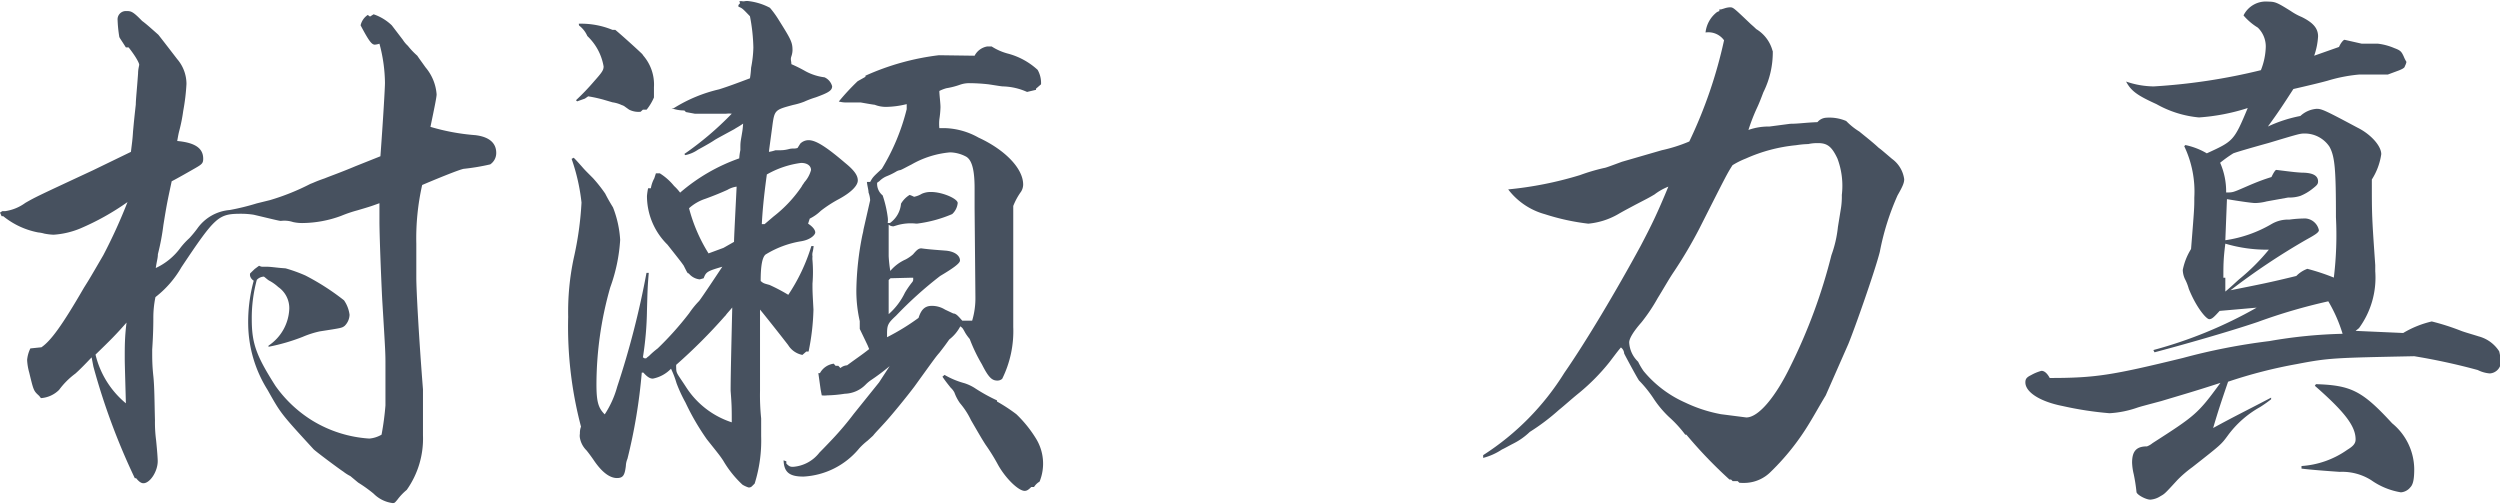 <svg xmlns="http://www.w3.org/2000/svg" viewBox="0 0 153.91 31"><defs><style>.cls-1{fill:#47515f;}</style></defs><title>アセット 1</title><g id="レイヤー_2" data-name="レイヤー 2"><g id="メイン"><path class="cls-1" d="M7.75,2.92c-.34-.54-.41-.61-.41-.68a8,8,0,0,1-.1-1A.51.51,0,0,1,7.75.68c.31,0,.41,0,1,.61.24.17.58.48,1,.85,0,0,.27.34,1.16,1.5a2.35,2.35,0,0,1,.57,1.53,12.85,12.85,0,0,1-.2,1.66A9.86,9.86,0,0,1,11.05,8c-.07.27-.07.3-.14.68,1.09.1,1.6.44,1.6,1.09,0,.27-.07.34-.47.57s-1.19.68-1.47.82c-.27,1.26-.3,1.39-.51,2.69a14.49,14.49,0,0,1-.34,1.8c0,.24-.06.37-.13.85a3.93,3.93,0,0,0,1.53-1.26,4.65,4.65,0,0,1,.54-.58,7.05,7.05,0,0,0,.48-.58,2.71,2.71,0,0,1,2-1.15,14.51,14.51,0,0,0,1.67-.41l.81-.2a14.18,14.18,0,0,0,2.49-1c.27-.1.3-.14.88-.34.34-.14,1-.37,1.9-.75l1.53-.61c.17-2.31.28-4.21.28-4.52a9.59,9.59,0,0,0-.34-2.41,1.29,1.29,0,0,1-.28.06c-.2,0-.37-.23-.88-1.19a1.05,1.05,0,0,1,.44-.64l.14.1L23,.88a3,3,0,0,1,1.12.68s0,0,.68.89a1.85,1.85,0,0,0,.31.37,4.54,4.54,0,0,0,.58.61c.07.11.24.34.51.72a2.9,2.9,0,0,1,.68,1.66c0,.17-.14.85-.38,2a13.17,13.17,0,0,0,2.76.51c.85.1,1.29.48,1.29,1.09a.84.84,0,0,1-.37.71,13.26,13.26,0,0,1-1.6.27c-.21,0-2.08.78-2.59,1A14.92,14.92,0,0,0,25.63,15c0,.3,0,.81,0,1.53v.57c0,.79.17,3.85.41,6.87,0,.27,0,1,0,2.11v.71a5.46,5.46,0,0,1-1,3.37,3.43,3.43,0,0,0-.58.61c-.17.2-.17.2-.3.2A2,2,0,0,1,23,30.39a8.59,8.59,0,0,0-.95-.68l-.48-.4a2.52,2.52,0,0,1-.44-.28c-.21-.13-1.77-1.29-1.84-1.39-2-2.18-2-2.18-2.82-3.64a7.77,7.77,0,0,1-1.19-4,9.57,9.57,0,0,1,.34-2.72A.49.49,0,0,1,15.4,17a.34.34,0,0,1,0-.17l.28-.27.27-.2a.58.58,0,0,0,.17.06l.27,0c.31,0,.68.07,1.19.1a9.38,9.38,0,0,1,1.22.44,14.65,14.65,0,0,1,2.38,1.53,2,2,0,0,1,.34.89,1,1,0,0,1-.3.68c-.17.13-.17.13-1.53.34a5.73,5.73,0,0,0-1.06.34,12.06,12.06,0,0,1-2.1.61l0-.07A2.86,2.86,0,0,0,17.81,19a1.58,1.58,0,0,0-.68-1.33,2.65,2.65,0,0,0-.57-.4c-.11-.07-.14-.11-.31-.24a.63.63,0,0,0-.44.2,9,9,0,0,0-.31,2.42c0,1.49.27,2.24,1.46,4.11a7.81,7.81,0,0,0,2.28,2.14A7.67,7.67,0,0,0,22.74,27a1.82,1.82,0,0,0,.75-.24,17.09,17.09,0,0,0,.24-1.8l0-1.16c0-.2,0-.37,0-.78v-.54c0-.75,0-.75-.2-4.05-.07-1.39-.17-3.94-.17-4.83V12.51c-.55.2-.55.2-1.36.44a8.12,8.12,0,0,0-1,.34,7,7,0,0,1-2.32.44,2.58,2.58,0,0,1-.64-.06,1.71,1.71,0,0,0-.75-.07c-.1,0-.65-.14-1.67-.38a5.15,5.15,0,0,0-.74-.06c-1.43,0-1.6.13-3.71,3.29a6.26,6.26,0,0,1-1.6,1.84,6.25,6.25,0,0,0-.13,1.29c0,.21,0,.92-.07,1.94v.2c0,.31,0,.79.07,1.43s.07,1.6.1,2.72a8.5,8.5,0,0,0,.07,1.23c.07.68.1,1.15.1,1.29,0,.64-.48,1.36-.88,1.36-.14,0-.28-.1-.45-.31H8.3a41,41,0,0,1-2.55-6.87L5.64,22q-.66.7-1,1a4.7,4.7,0,0,0-1,1,1.75,1.75,0,0,1-1.12.51l-.11-.14c-.34-.31-.34-.31-.61-1.43a3.46,3.46,0,0,1-.13-.78,2,2,0,0,1,.2-.71v0l.68-.07c.58-.4,1.26-1.32,2.62-3.67.34-.54.34-.54,1.19-2a32.63,32.63,0,0,0,1.49-3.27,15.65,15.65,0,0,1-2.92,1.63,5.16,5.16,0,0,1-1.63.38,3.59,3.59,0,0,1-.58-.07,1.93,1.93,0,0,0-.37-.07,4.85,4.85,0,0,1-2.15-1H.1L0,13.09.14,13H.31a2.77,2.77,0,0,0,1.25-.51c.65-.37.65-.37,4.15-2L8.06,9.35c.07-.58.1-.75.13-1.26.07-.75.07-.75.17-1.66,0-.28.07-.92.14-1.91,0-.27.07-.47.07-.54s-.14-.41-.65-1.06ZM5.88,21.83a5.58,5.58,0,0,0,1.87,3C7.68,22.3,7.68,22.3,7.68,22c0-.65,0-1.29.11-2.14C7.14,20.6,6.83,20.91,5.88,21.83Z"/><path class="cls-1" d="M45.52.07h.14a.47.47,0,0,0,.21,0,.72.72,0,0,1,.23,0,3.75,3.75,0,0,1,1.3.41,5.72,5.72,0,0,1,.5.68c.79,1.26.89,1.43.89,1.94,0,0,0,.17-.07.37s0,.27,0,.48a9,9,0,0,1,.88.44,3.3,3.3,0,0,0,1.16.37.84.84,0,0,1,.47.55c0,.27-.24.4-1,.68a5.73,5.73,0,0,0-.72.27,4.24,4.24,0,0,1-.68.2c-1.15.31-1.15.31-1.29,1.36s-.2,1.46-.2,1.53a2.31,2.31,0,0,0,.4-.1s.11,0,.24,0,.31,0,.58-.07.31,0,.54-.07l.17-.27a.73.73,0,0,1,.51-.21c.45,0,1.09.41,2.25,1.4.58.47.78.78.78,1.08s-.37.72-1.19,1.16a7.66,7.66,0,0,0-1.09.71,2.69,2.69,0,0,1-.68.48l-.1.31c.31.2.44.4.44.54s-.27.44-.85.54a6,6,0,0,0-2.21.82c-.2.17-.3.68-.3,1.63.17.14.17.14.54.24a11,11,0,0,1,1.16.61,11.32,11.32,0,0,0,1.42-3l.14,0a2.63,2.63,0,0,1-.07.41.75.75,0,0,0,0,.24,1,1,0,0,0,0,.23,8.69,8.69,0,0,1,0,1.43c0,.48,0,.48.06,1.6a14.3,14.3,0,0,1-.3,2.58h-.14l-.24.21a1.32,1.32,0,0,1-.88-.61c-.58-.75-1.5-1.91-1.73-2.18,0,1.09,0,3.2,0,5a13.81,13.81,0,0,0,.07,1.7c0,.21,0,.55,0,.95v.14a8.82,8.82,0,0,1-.4,2.92l-.17.17a.26.26,0,0,1-.21.07,1.77,1.77,0,0,1-.37-.17,6.48,6.48,0,0,1-1.19-1.49c-.21-.31-.21-.31-1-1.3a14.94,14.94,0,0,1-1.32-2.27,9,9,0,0,1-.55-1.19,5.87,5.87,0,0,0-.34-.89,2.11,2.11,0,0,1-1.12.61c-.17,0-.34-.1-.58-.37h-.1a33.47,33.47,0,0,1-.88,5.3,1.27,1.27,0,0,0-.1.45c-.07.57-.17.74-.55.74s-.88-.27-1.46-1.15c-.1-.14-.24-.34-.41-.55a1.43,1.43,0,0,1-.41-.78.7.7,0,0,1,0-.24c0-.1,0-.27.07-.44a24.05,24.05,0,0,1-.79-6.76,15.8,15.8,0,0,1,.34-3.61,20.21,20.21,0,0,0,.48-3.43,12,12,0,0,0-.61-2.69l.13-.07c.14.14.14.14.48.52.2.23.2.23.71.74a9.07,9.07,0,0,1,.75.95c.17.34.34.62.48.85a6.5,6.5,0,0,1,.44,2,10.35,10.35,0,0,1-.61,2.92,21.86,21.86,0,0,0-.85,5.95c0,1.06.1,1.47.51,1.87A6,6,0,0,0,38,23.8a52.79,52.79,0,0,0,1.8-7h.14c-.07.88-.07.88-.11,2.31A20,20,0,0,1,39.58,22l.1.06h.1c.1-.1.17-.13.2-.17a5.25,5.25,0,0,1,.51-.44,19.34,19.34,0,0,0,1.94-2.17,5.45,5.45,0,0,1,.61-.75c.17-.21,1.09-1.6,1.43-2.11-.92.27-1,.31-1.15.71l-.24.07a1,1,0,0,1-.68-.37c-.07,0-.07,0-.31-.48-.17-.24-.17-.24-1-1.29a4.2,4.2,0,0,1-1.26-3,3.84,3.84,0,0,1,.07-.47h.17a1.88,1.88,0,0,1,.21-.61l.1-.31h.24a3.59,3.59,0,0,1,.88.78,2.85,2.85,0,0,1,.37.41,11.25,11.25,0,0,1,3.64-2.11,3.69,3.69,0,0,1,.07-.51c0-.44,0-.44.07-.85s.07-.4.1-.78c-.24.17-.44.27-.54.34-.68.37-1.13.61-1.23.68s-.37.24-1,.58a2.12,2.12,0,0,1-.79.34l-.06-.07A19.33,19.33,0,0,0,45.05,7a1.51,1.51,0,0,0-.34,0H43.59c-.21,0-.44,0-.82,0l-.54-.1-.1-.1a2.2,2.2,0,0,1-.79-.14l.14,0a9.13,9.13,0,0,1,2.79-1.16c.54-.17,1.08-.37,1.9-.68a5.39,5.39,0,0,0,.07-.65,7.11,7.11,0,0,0,.14-1.25A11.19,11.19,0,0,0,46.17,1C45.7.51,45.7.51,45.46.41l0-.1.1-.11ZM35.63,1.46a5.08,5.08,0,0,1,2.08.38h.17c.37.3,1.46,1.29,1.66,1.49l.07.1a2.72,2.72,0,0,1,.65,1.94V6a3.17,3.17,0,0,1-.45.75h-.23l-.14.13a1.27,1.27,0,0,1-.71-.13l-.24-.17a.56.56,0,0,0-.21-.11,1.94,1.94,0,0,0-.57-.17l-.58-.17a8.84,8.84,0,0,0-.92-.2l-.2.14-.48.17-.07-.07A14.26,14.26,0,0,0,36.58,5c.48-.54.58-.68.58-.91a3.34,3.34,0,0,0-1-1.87,1.65,1.65,0,0,0-.51-.65Zm9,18a33.24,33.24,0,0,1-3,3,1.23,1.23,0,0,0,0,.2c0,.34.07.34.62,1.19A5.28,5.28,0,0,0,45.05,26c0-.82,0-1.06-.07-1.94V24c0-1,.07-3.71.1-5.07C44.91,19.14,44.74,19.31,44.68,19.41ZM43.62,15.6l.92-.34.65-.37c0-.24.06-1.39.16-3.4a1.51,1.51,0,0,0-.57.2c-.31.14-.78.34-1.36.55a2.79,2.79,0,0,0-1,.58A10,10,0,0,0,43.62,15.6Zm4-2.27a8,8,0,0,0,1.73-1.84c.07-.14.14-.2.17-.27a1.81,1.81,0,0,0,.41-.75c0-.27-.24-.44-.61-.44a5.74,5.74,0,0,0-2.11.71c-.2,1.46-.27,2.31-.31,3.06h.17ZM60,3.43a1.08,1.08,0,0,1,.78-.57h.27a3.49,3.49,0,0,0,1,.44,4.34,4.34,0,0,1,1.83,1,1.62,1.62,0,0,1,.21.89l-.31.27,0,.07-.55.13a3.86,3.86,0,0,0-1.46-.34c-.13,0-.44-.06-.92-.13a11.2,11.2,0,0,0-1.19-.07,1.72,1.72,0,0,0-.57.1,4.68,4.68,0,0,1-.82.21,2.29,2.29,0,0,0-.44.17c0,.23.07.74.07,1a5.94,5.94,0,0,1-.07.75,2.74,2.74,0,0,0,0,.54h.41a4.49,4.49,0,0,1,2,.58c1.63.75,2.75,1.9,2.75,2.89a.84.84,0,0,1-.13.44,4,4,0,0,0-.48.88c0,.55,0,.89,0,1.23l0,1.42v4.8a6.62,6.62,0,0,1-.68,3.19.44.44,0,0,1-.3.11c-.34,0-.55-.21-.95-1a10.14,10.14,0,0,1-.75-1.56,2.91,2.91,0,0,1-.27-.37c-.17-.31-.17-.31-.31-.41a2.44,2.44,0,0,1-.68.81c-.27.38-.27.38-.61.82-.21.24-.21.24-1.53,2.07-.41.55-1.43,1.81-1.91,2.32-.27.3-.51.54-.64.71l-.34.31a4,4,0,0,0-.51.47,4.76,4.76,0,0,1-3.44,1.74c-.88,0-1.19-.28-1.22-1l.17.06v.14c.17.17.24.2.41.2a2.26,2.26,0,0,0,1.63-.88c.07-.07.34-.34.82-.85a18.49,18.49,0,0,0,1.29-1.53l1.56-1.94.65-1a13.16,13.16,0,0,1-1.19.89s-.14.1-.27.23a1.87,1.87,0,0,1-1.3.58,8,8,0,0,1-1.08.1,1.42,1.42,0,0,1-.34,0l-.07-.37-.14-1h.1a1.13,1.13,0,0,1,.85-.58l.11.13.17,0,.13.14a.69.69,0,0,1,.41-.17c.65-.48.88-.62,1.36-1l-.1-.24-.48-1,0-.48a8.42,8.42,0,0,1-.21-1.87,18.25,18.25,0,0,1,.38-3.47,1.93,1.93,0,0,0,.06-.3l.41-1.8a1.57,1.57,0,0,0-.1-.48c0-.17-.07-.37-.1-.65h.2c.17-.3.17-.3.72-.81a13.12,13.12,0,0,0,1.53-3.67l0-.31a5.54,5.54,0,0,1-1.26.17,1.88,1.88,0,0,1-.71-.13s-.07,0-.85-.14l-.89,0a1.87,1.87,0,0,1-.47-.06A14,14,0,0,1,52.8,5l.48-.27,0-.07a15.46,15.46,0,0,1,4.52-1.26Zm-6,7.82a.92.92,0,0,0,.34.78,6.92,6.92,0,0,1,.31,1.33,1.26,1.26,0,0,1,0,.37l.14,0a1.63,1.63,0,0,0,.68-1.19A1.54,1.54,0,0,1,56,12a1.67,1.67,0,0,1,.24.1.11.11,0,0,0,.1,0,1.44,1.44,0,0,0,.41-.17,1.33,1.33,0,0,1,.58-.11c.68,0,1.63.41,1.63.68a1.06,1.06,0,0,1-.34.68,8,8,0,0,1-2.11.58.52.52,0,0,1-.17,0,3,3,0,0,0-.54,0,3,3,0,0,0-.58.11l-.2.06a.11.11,0,0,1-.07,0,.42.42,0,0,1-.24-.1c0,.37,0,.54,0,.75l0,1.19a7.93,7.93,0,0,0,.1.91,2.65,2.65,0,0,1,.95-.71,2.42,2.42,0,0,0,.45-.31c.23-.27.34-.37.51-.37h0c.51.07,1,.1,1.5.14s.88.27.88.61c0,.17-.41.47-1.22.95a24.06,24.06,0,0,0-2.72,2.45c-.51.47-.55.58-.55,1.15v.17a14,14,0,0,0,1.94-1.19c.17-.54.41-.74.82-.74a1.52,1.52,0,0,1,.81.23l.51.24c.17,0,.31.17.55.44h.61a4.8,4.8,0,0,0,.2-1.46L60,12.82l0-1.23c0-1.15-.17-1.73-.51-1.94a2.19,2.19,0,0,0-1-.27,5.79,5.79,0,0,0-2.38.75c-.34.17-.58.31-.68.34a.68.68,0,0,0-.27.1,3.92,3.92,0,0,1-.55.27,1.38,1.38,0,0,0-.47.31Zm.82,5.88-.11.11c0,.51,0,.81,0,1.19,0,.17,0,.47,0,.91a4.11,4.11,0,0,0,1-1.32,5.44,5.44,0,0,1,.45-.65.26.26,0,0,0,.06-.2V17.1H56Zm3.33,5.95a5,5,0,0,0,1.22.51,2.78,2.78,0,0,1,.61.28,10.56,10.56,0,0,0,1.4.78v.07a10.25,10.25,0,0,1,1.19.78A7.47,7.47,0,0,1,63.78,27,2.94,2.94,0,0,1,64,29.65a1,1,0,0,0-.34.33h-.17c-.17.17-.27.24-.41.24-.37,0-1.15-.74-1.63-1.59a12,12,0,0,0-.78-1.26c-.24-.38-.24-.38-.89-1.5a4.76,4.76,0,0,0-.68-1.05,2.69,2.69,0,0,1-.34-.65,1.07,1.07,0,0,0-.23-.3c-.11-.14-.31-.38-.51-.68Z"/><path class="cls-1" d="M109.14,3.16a5.5,5.5,0,0,1-.58,2.52c-.14.37-.27.71-.41,1A11.93,11.93,0,0,0,107.64,8a3.7,3.7,0,0,1,1.29-.21l1.29-.17c.51,0,.89-.07,1.67-.1a.75.75,0,0,1,.51-.27,2.64,2.64,0,0,1,1.26.2,4.16,4.16,0,0,0,.81.65c.45.37.85.68,1.19,1,.14.1.14.1.82.68a1.85,1.85,0,0,1,.75,1.25c0,.21-.07.41-.41,1a15.73,15.73,0,0,0-1.09,3.47c-.3,1.19-1.56,4.76-1.94,5.68-.88,2-1.36,3.09-1.39,3.16-.41.68-.71,1.23-1,1.7a14.8,14.8,0,0,1-2.38,3,2.31,2.31,0,0,1-1.43.68,2.83,2.83,0,0,1-.51,0l-.1-.1-.31,0-.1-.1h-.1a28.05,28.05,0,0,1-2.65-2.76l-.07,0a7.38,7.38,0,0,0-1-1.09,6.42,6.42,0,0,1-.92-1.09,7.34,7.34,0,0,0-.92-1.15c-.07-.07-.88-1.57-.92-1.67a.5.5,0,0,0-.2-.37c-.17.2-.17.2-.71.91a12.72,12.72,0,0,1-1.84,1.87c-.51.41-.92.79-1.26,1.06a13.22,13.22,0,0,1-1.8,1.36,4.1,4.1,0,0,1-1,.71c-.33.17-.57.31-.71.37a3.79,3.79,0,0,1-1.16.52l0-.17a16.12,16.12,0,0,0,5-5.07c1.3-1.87,3.17-5,4.7-7.82.64-1.22,1-1.94,1.7-3.64a3.47,3.47,0,0,0-.85.48c-.34.2-.34.2-1.19.64-.31.17-.65.34-1.06.58a4.51,4.51,0,0,1-1.83.58,13.85,13.85,0,0,1-2.66-.58,4.26,4.26,0,0,1-2.27-1.53,22.36,22.36,0,0,0,4.42-.88,11.89,11.89,0,0,1,1.49-.44c.07,0,.44-.14,1.09-.38l2.45-.71a9.49,9.49,0,0,0,1.7-.54,28.5,28.5,0,0,0,2.14-6.23A1.19,1.19,0,0,0,105,2H105a1.83,1.83,0,0,1,.71-1.26l.14-.06V.58l.1,0,.2-.06a1.28,1.28,0,0,1,.34-.07c.21,0,.21,0,1.26,1,.07.07.2.17.37.34a2.23,2.23,0,0,1,1,1.32Zm-4.52,10.91a27.54,27.54,0,0,1-1.57,2.66c-.3.44-.61,1-1,1.63a10.69,10.69,0,0,1-1,1.49c-.51.58-.75,1-.75,1.23a1.76,1.76,0,0,0,.55,1.19,4,4,0,0,0,.34.58,7,7,0,0,0,2.55,1.93,8.83,8.83,0,0,0,2.21.72l1.56.2c.75,0,1.8-1.26,2.72-3.16a33.75,33.75,0,0,0,2.52-6.83,7.24,7.24,0,0,0,.4-1.74l.17-1.05a4.69,4.69,0,0,0,.07-.92,4.77,4.77,0,0,0-.27-2.24c-.34-.72-.61-.95-1.19-.95-.14,0-.34,0-.61.06,0,0-.31,0-.75.07a9.86,9.86,0,0,0-3.09.82,5,5,0,0,0-.82.41C106.32,10.71,106.32,10.71,104.62,14.07Z"/><path class="cls-1" d="M144,2.89c.1-.24.27-.44.34-.44l1.06.24,1,0a3.65,3.65,0,0,1,1,.27c.38.14.44.21.58.51a2.31,2.31,0,0,0,.17.34l0,0a.9.9,0,0,1-.1.27c0,.1-.2.2-.51.31l-.54.2-1.77,0a9.57,9.57,0,0,0-1.94.38c-.47.13-1.19.3-2.1.51-.65,1-.85,1.32-1.57,2.31a8.47,8.47,0,0,1,2-.65,1.65,1.65,0,0,1,1-.44c.31,0,.48.07,2.52,1.16.81.4,1.46,1.12,1.46,1.63a3.92,3.92,0,0,1-.58,1.56c0,2.25,0,2.25.21,5.27v.38a5.27,5.27,0,0,1-1,3.5l-.21.17,2.93.13a6.1,6.1,0,0,1,1.76-.71,14.5,14.5,0,0,1,1.81.58c.27.1.64.2,1.08.34a2.15,2.15,0,0,1,1.26.92,3.22,3.22,0,0,1,.1.74.73.73,0,0,1-.68.62,2,2,0,0,1-.74-.21,38.54,38.54,0,0,0-3.91-.85c-4.9.1-5.24.1-7.21.48a29.63,29.63,0,0,0-4.25,1.09c-.44,1.29-.58,1.7-.92,2.85,1.43-.78,1.91-1,3.57-1.87l0,.1a8,8,0,0,1-.68.48,6.2,6.2,0,0,0-2,1.77c-.4.54-.4.54-2.17,1.93a7.17,7.17,0,0,0-.92.79c-.78.85-.78.85-1.05,1a1.3,1.3,0,0,1-.62.21c-.27,0-.85-.31-.85-.48a10.48,10.48,0,0,0-.17-1.09,3.47,3.47,0,0,1-.1-.71c0-.71.27-1,.92-1a1.2,1.2,0,0,0,.34-.2c2.65-1.7,2.79-1.81,4.18-3.71-1.66.54-2.28.71-3.64,1.12-.78.21-1.29.34-1.49.41a6.25,6.25,0,0,1-1.7.34A21,21,0,0,1,127,25c-1.39-.27-2.31-.85-2.31-1.46,0-.2.07-.31.34-.44a2.76,2.76,0,0,1,.65-.27c.17,0,.34.13.51.44,2.82,0,3.84-.17,8.19-1.23A38,38,0,0,1,139.7,21a29.68,29.68,0,0,1,4.52-.45,9.17,9.17,0,0,0-.88-2A34.5,34.5,0,0,0,139,19.82c-1.8.61-4.69,1.43-6.36,1.87l-.07-.14a27,27,0,0,0,6.36-2.61l-2.28.2c-.34.37-.47.51-.64.51s-.78-.68-1.26-1.87a3,3,0,0,0-.24-.61,1.41,1.41,0,0,1-.13-.55,3.83,3.83,0,0,1,.51-1.29c.2-2.51.2-2.51.2-3.16A6.49,6.49,0,0,0,134.47,9l.07-.07a4.33,4.33,0,0,1,1.32.51c1.63-.75,1.67-.75,2.52-2.79a12.47,12.47,0,0,1-3,.58,6.53,6.53,0,0,1-2.62-.82c-1.19-.54-1.56-.81-1.87-1.39a5.36,5.36,0,0,0,1.7.3,36.66,36.66,0,0,0,6.6-1,4.18,4.18,0,0,0,.3-1.43A1.62,1.62,0,0,0,139,1.7a3.64,3.64,0,0,1-.88-.75A1.53,1.53,0,0,1,139.64.1c.44,0,.57.07,1.39.58a3.69,3.69,0,0,0,.68.37c.68.34,1,.68,1,1.19a4.33,4.33,0,0,1-.24,1.19Zm-7,11.9a7.85,7.85,0,0,0,2.85-1,2,2,0,0,1,1.09-.27,7.51,7.51,0,0,1,1-.07.91.91,0,0,1,.82.72c0,.13-.2.27-.75.57a41.79,41.79,0,0,0-4.69,3.13c1.84-.37,2.38-.47,4.05-.88a1.82,1.82,0,0,1,.68-.44,13.33,13.33,0,0,1,1.63.54,21.67,21.67,0,0,0,.13-3.71c0-2.92-.06-3.74-.4-4.35a1.83,1.83,0,0,0-1.5-.81c-.31,0-.31,0-2.24.58-1.23.34-2,.57-2.18.64a8.09,8.09,0,0,0-.81.58,4.36,4.36,0,0,1,.37,1.83c.41,0,.41,0,1.19-.34s1.15-.47,1.6-.61c.13-.27.24-.44.3-.44,1.13.14,1.13.14,1.57.17.71,0,1,.2,1,.54,0,.17-.07.24-.38.48a3,3,0,0,1-.71.41,2.22,2.22,0,0,1-.75.1l-1.33.24a3,3,0,0,1-.71.1c-.13,0-.71-.07-1.73-.24Zm0,2.31c0,.17,0,.48,0,.85.41-.34.68-.61.88-.78a12.76,12.76,0,0,0,1.8-1.8A8.91,8.91,0,0,1,137,15C136.88,15.94,136.88,16.32,136.88,17.1Zm4.69,11.59a5.51,5.51,0,0,0,2.82-1c.38-.23.51-.4.51-.64,0-.82-.68-1.7-2.51-3.3l.07-.1c2.17.07,2.85.41,4.69,2.41a3.69,3.69,0,0,1,1.36,2.82c0,.62-.07.95-.24,1.12a.82.82,0,0,1-.58.31,4.4,4.4,0,0,1-1.83-.75,3.35,3.35,0,0,0-1.94-.51c-1-.07-1.77-.13-2.35-.2Z"/></g></g></svg>